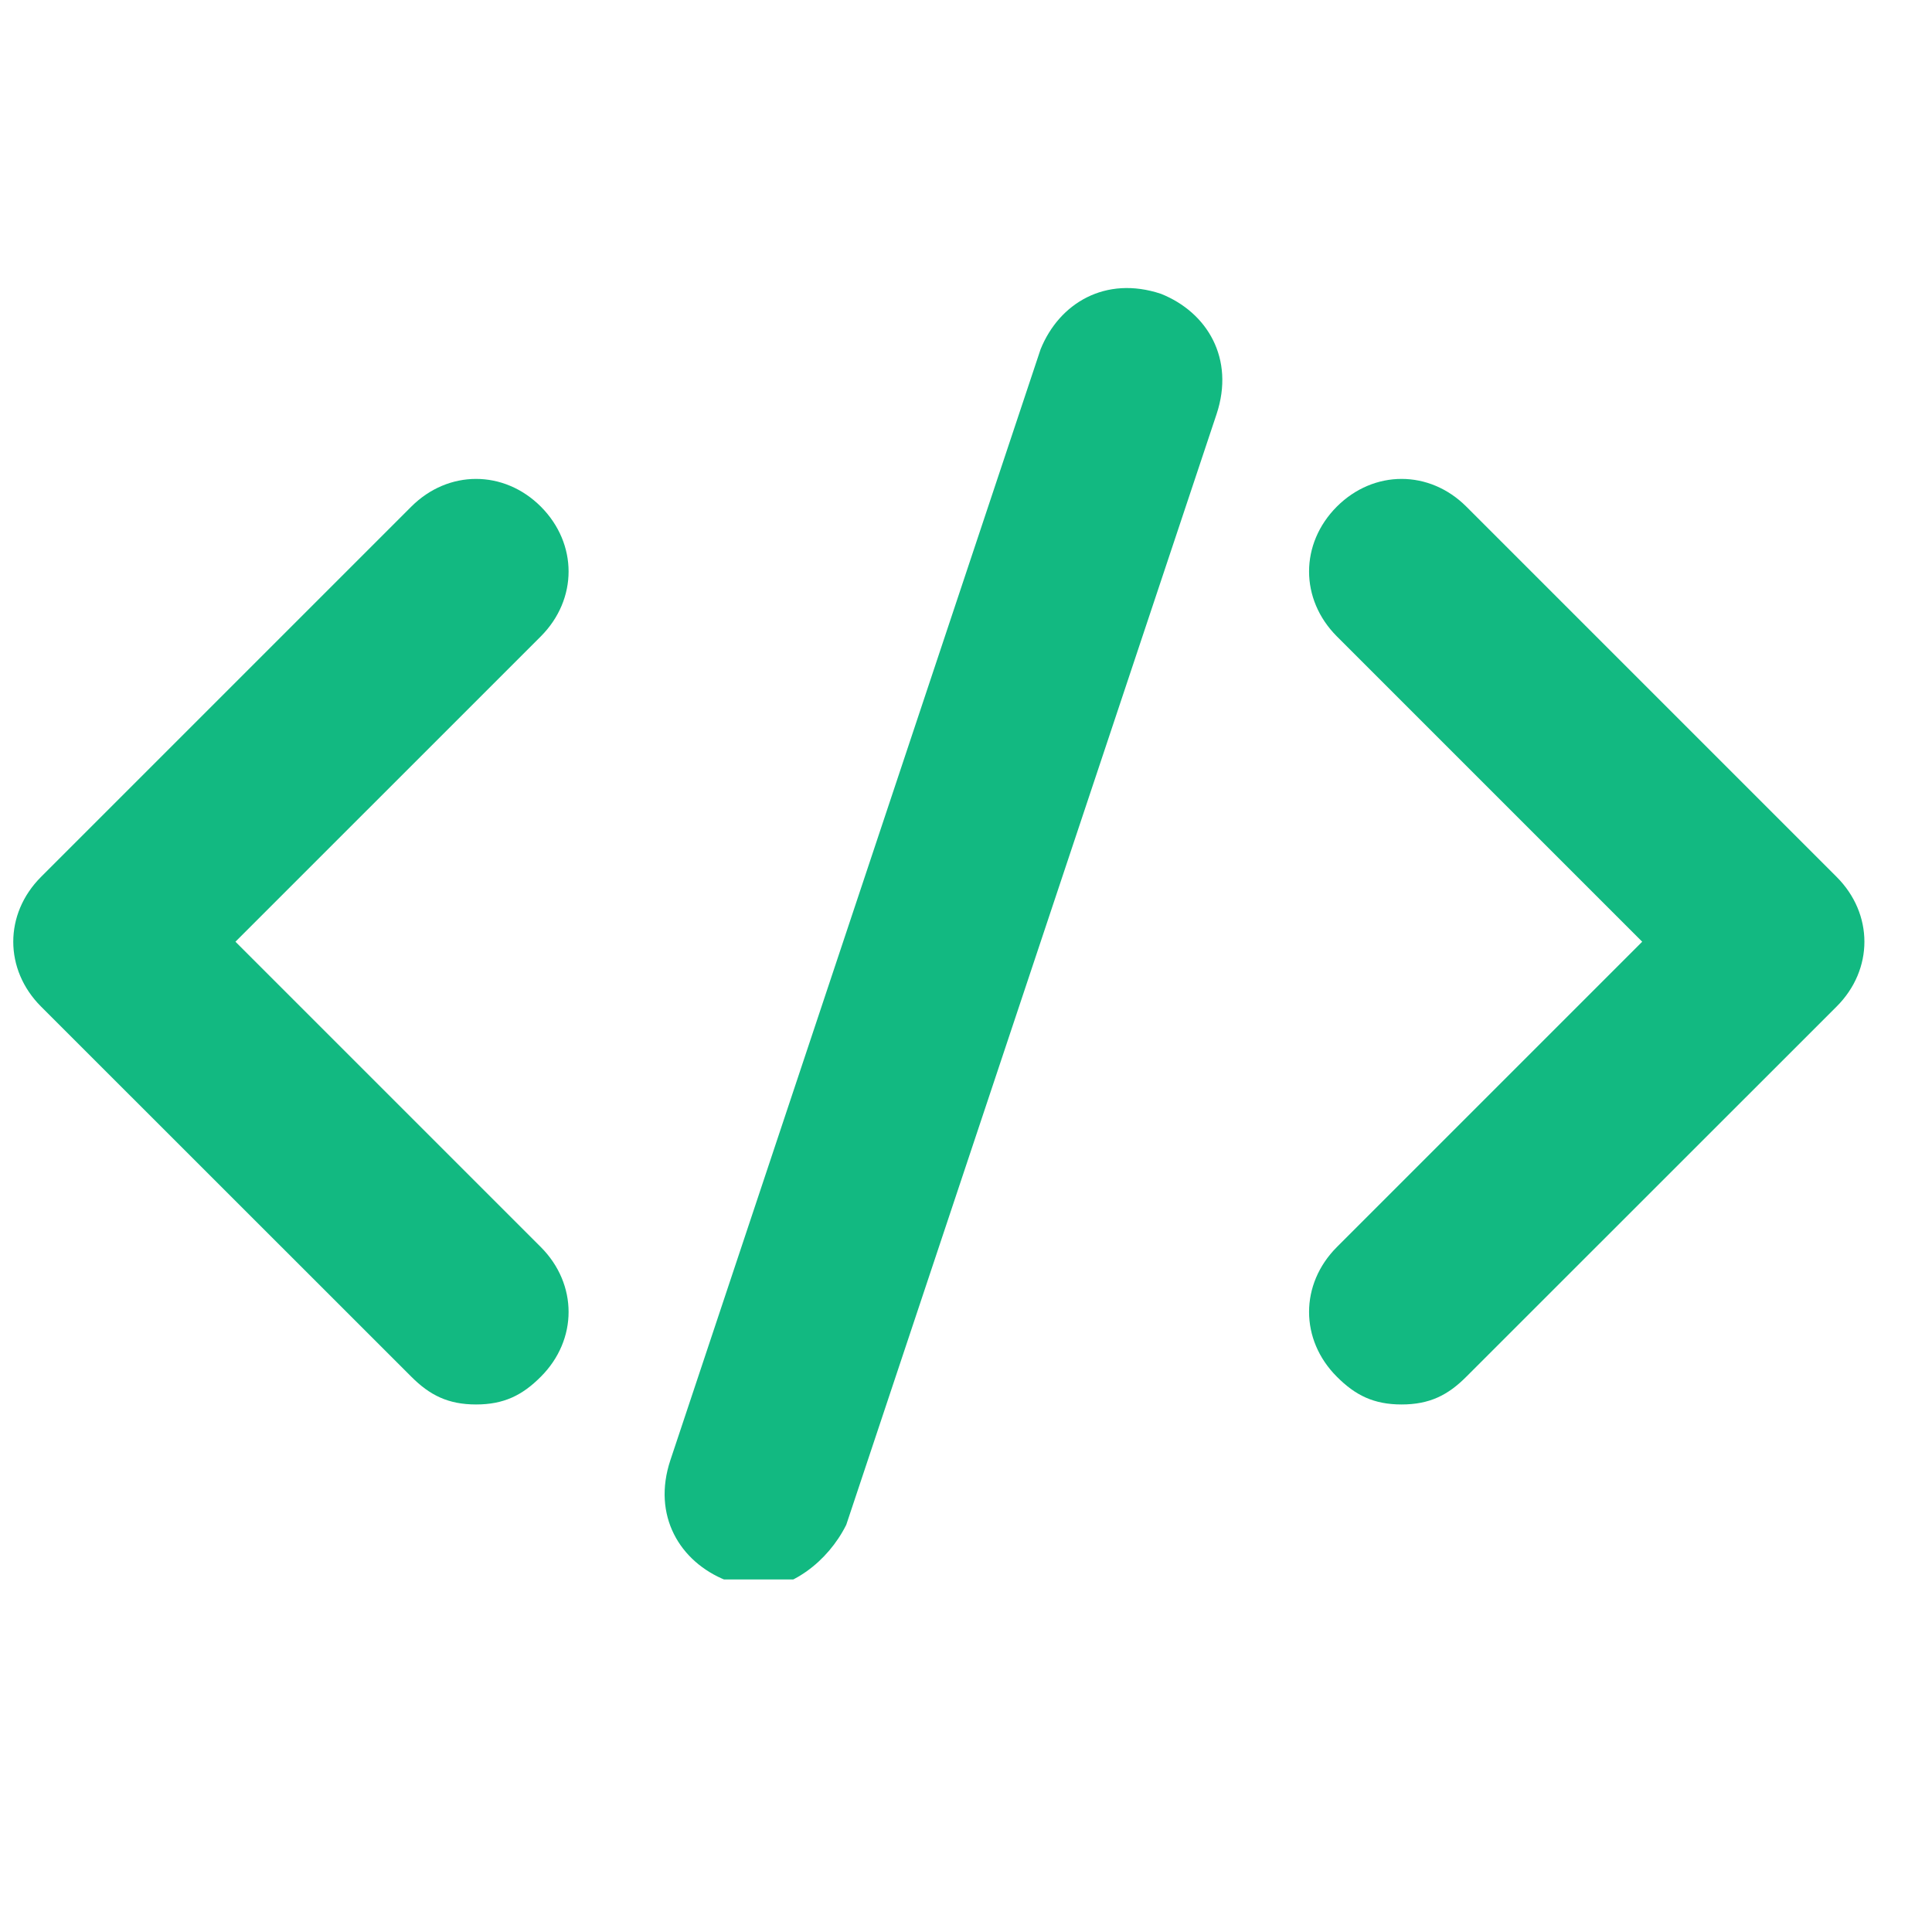 <svg xmlns="http://www.w3.org/2000/svg" xmlns:xlink="http://www.w3.org/1999/xlink" width="80" zoomAndPan="magnify" viewBox="0 0 60 60" height="80" preserveAspectRatio="xMidYMid meet" version="1.0"><defs><clipPath id="9f0e5da6a9"><path d="M 20 8.551 L 38 8.551 L 38 49.051 L 20 49.051 Z M 20 8.551 " clip-rule="nonzero"/></clipPath></defs><path fill="#12b981" d="M 14.785 43.617 C 13.922 43.617 13.348 43.332 12.773 42.754 L 1.273 31.258 C 0.125 30.109 0.125 28.383 1.273 27.234 L 12.773 15.734 C 13.922 14.586 15.648 14.586 16.797 15.734 C 17.945 16.887 17.945 18.609 16.797 19.762 L 7.312 29.246 L 16.797 38.73 C 17.945 39.883 17.945 41.605 16.797 42.754 C 16.223 43.332 15.648 43.617 14.785 43.617 Z M 14.785 43.617 " fill-opacity="1" fill-rule="nonzero"/><path fill="#12b981" d="M 43.527 43.617 C 42.664 43.617 42.09 43.332 41.516 42.754 C 40.367 41.605 40.367 39.883 41.516 38.73 L 51 29.246 L 41.516 19.762 C 40.367 18.609 40.367 16.887 41.516 15.734 C 42.664 14.586 44.391 14.586 45.539 15.734 L 57.039 27.234 C 58.188 28.383 58.188 30.109 57.039 31.258 L 45.539 42.754 C 44.965 43.332 44.391 43.617 43.527 43.617 Z M 43.527 43.617 " fill-opacity="1" fill-rule="nonzero"/><g clip-path="url(#9f0e5da6a9)"><path fill="#12b981" d="M 23.406 49.367 C 23.121 49.367 22.832 49.367 22.547 49.078 C 21.109 48.504 20.246 47.066 20.82 45.344 L 32.316 10.848 C 32.895 9.414 34.332 8.551 36.055 9.125 C 37.492 9.699 38.355 11.137 37.781 12.863 L 26.281 47.355 C 25.707 48.504 24.559 49.367 23.406 49.367 Z M 23.406 49.367 " fill-opacity="1" fill-rule="nonzero"/></g></svg>